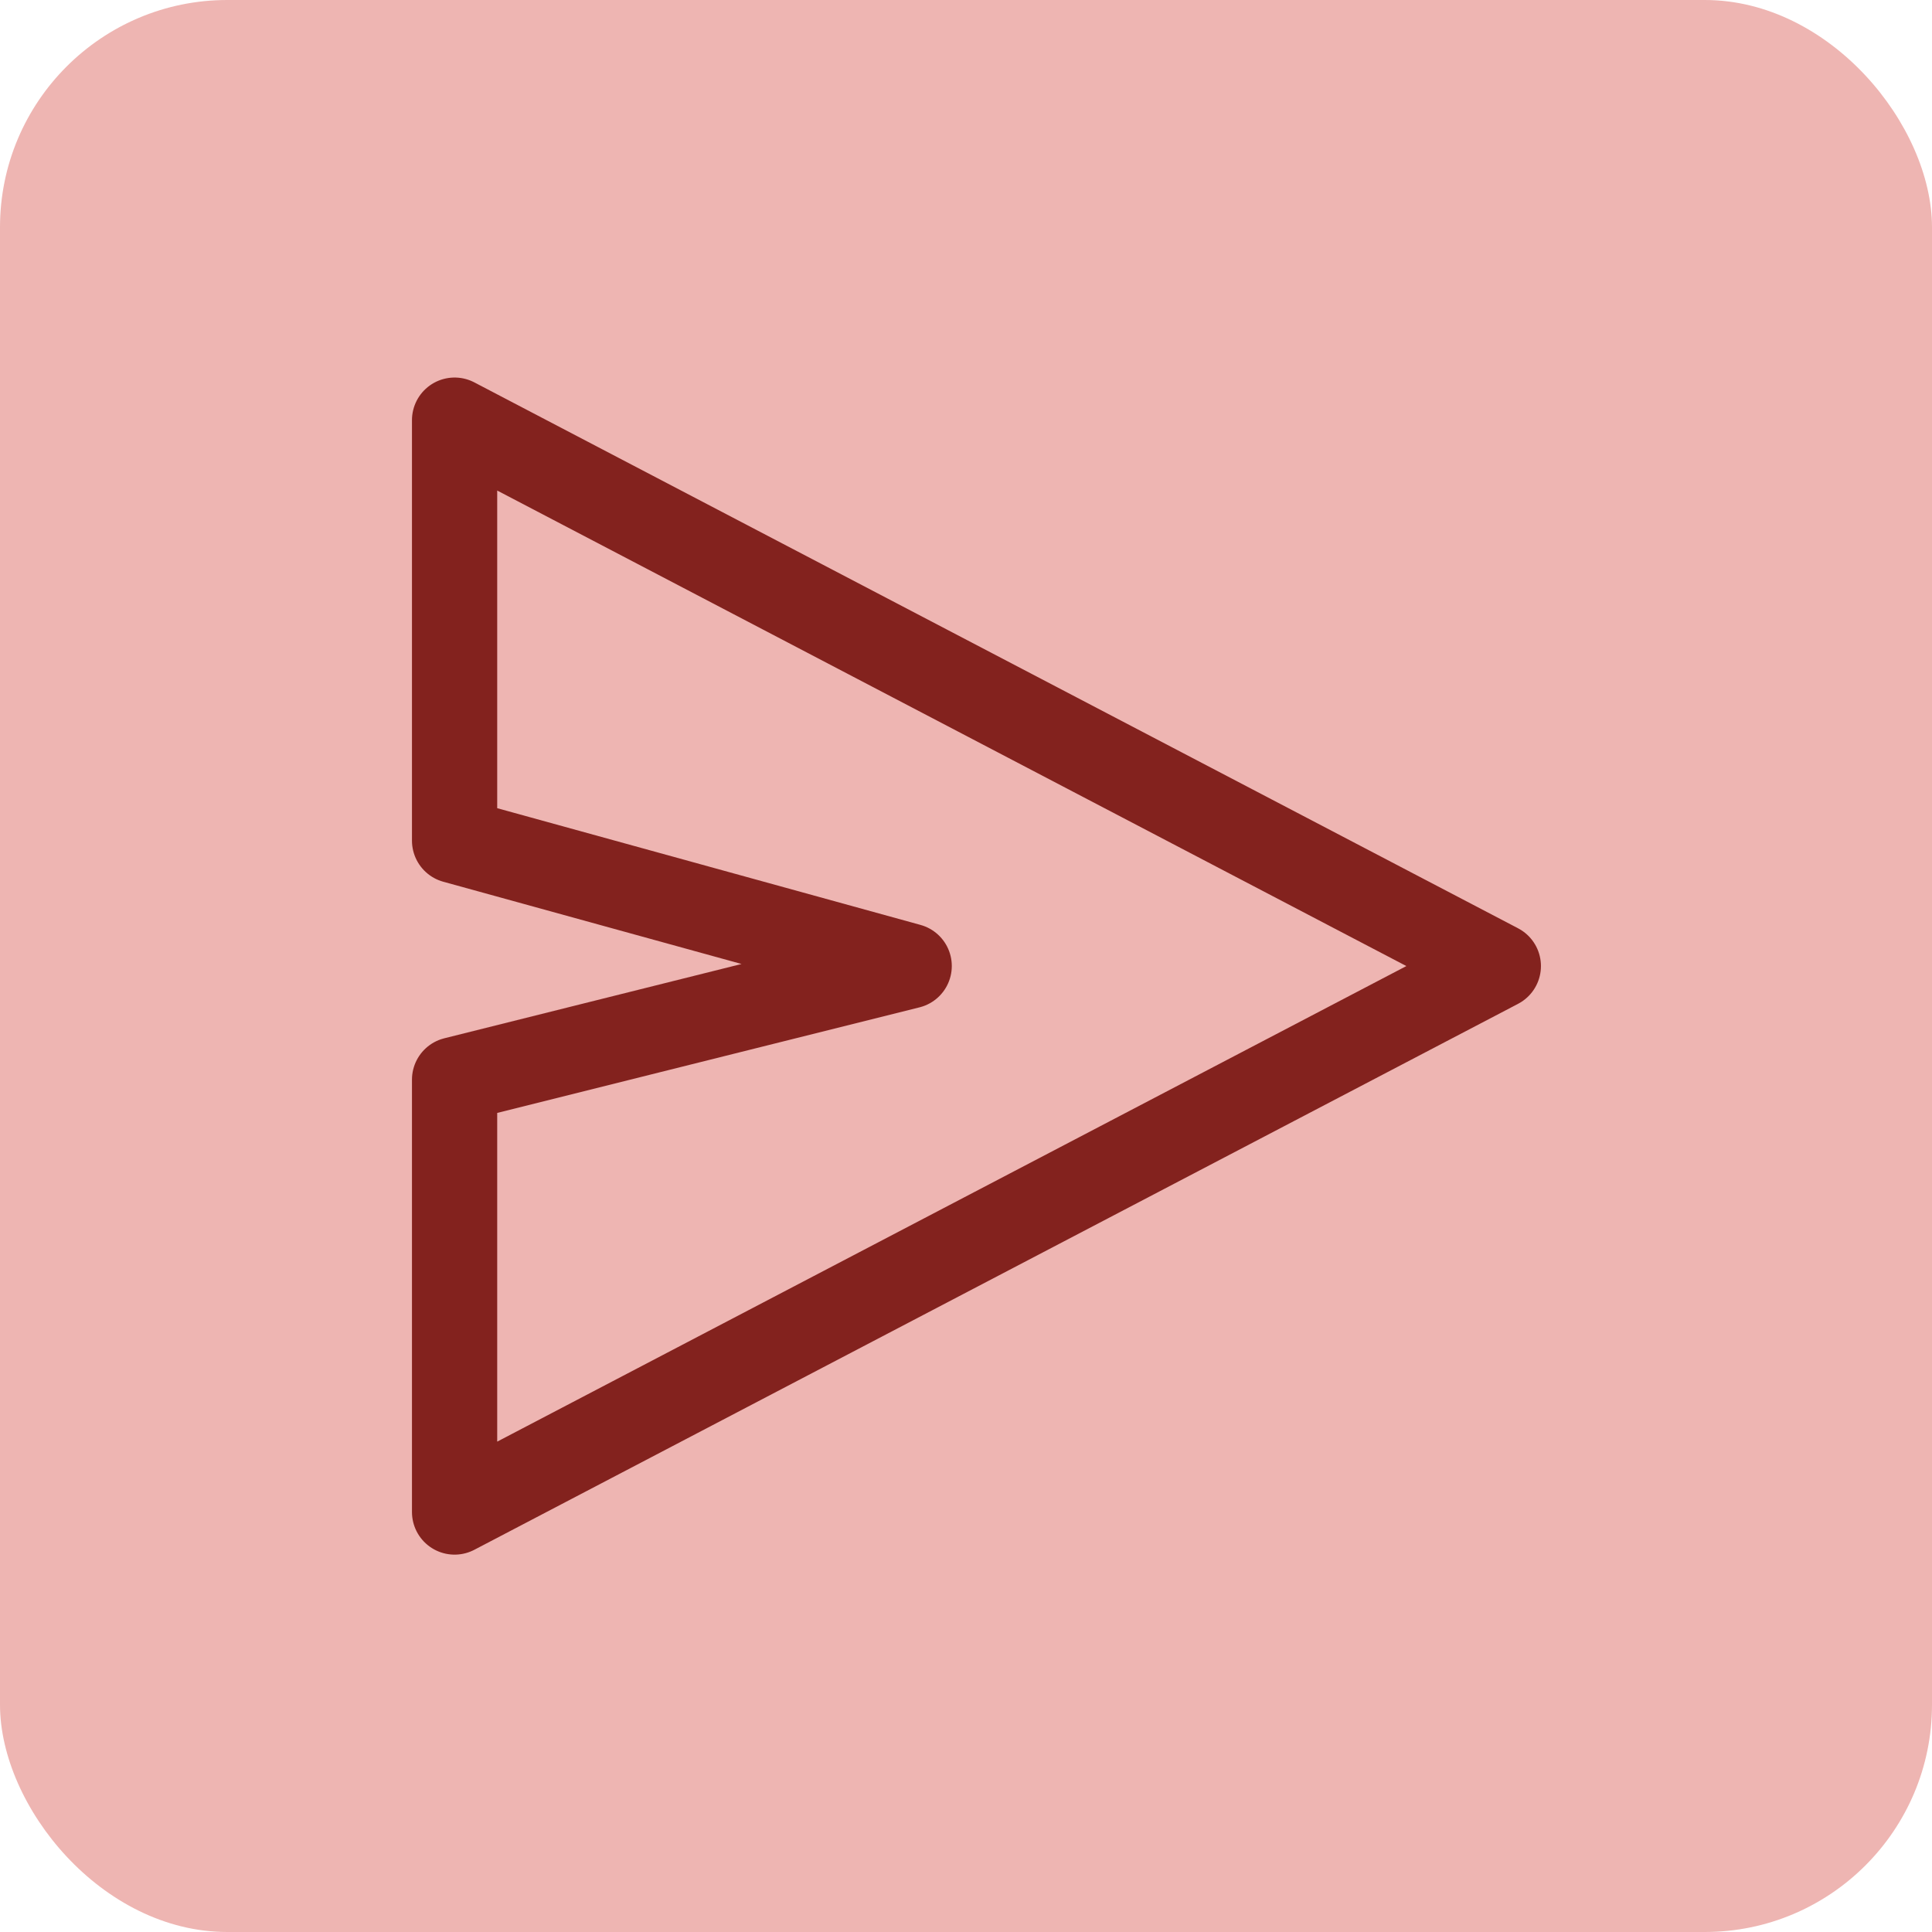 <svg width="68" height="68" viewBox="0 0 68 68" fill="none" xmlns="http://www.w3.org/2000/svg">
<rect width="68" height="68" rx="8" fill="#EEB5B2"/>
<path d="M52.736 34.002L16 53.218V38L32 34L16 29.588V14.788L52.736 34.002Z" stroke="#83221E" stroke-width="3" stroke-linecap="round" stroke-linejoin="round"/>
</svg>
